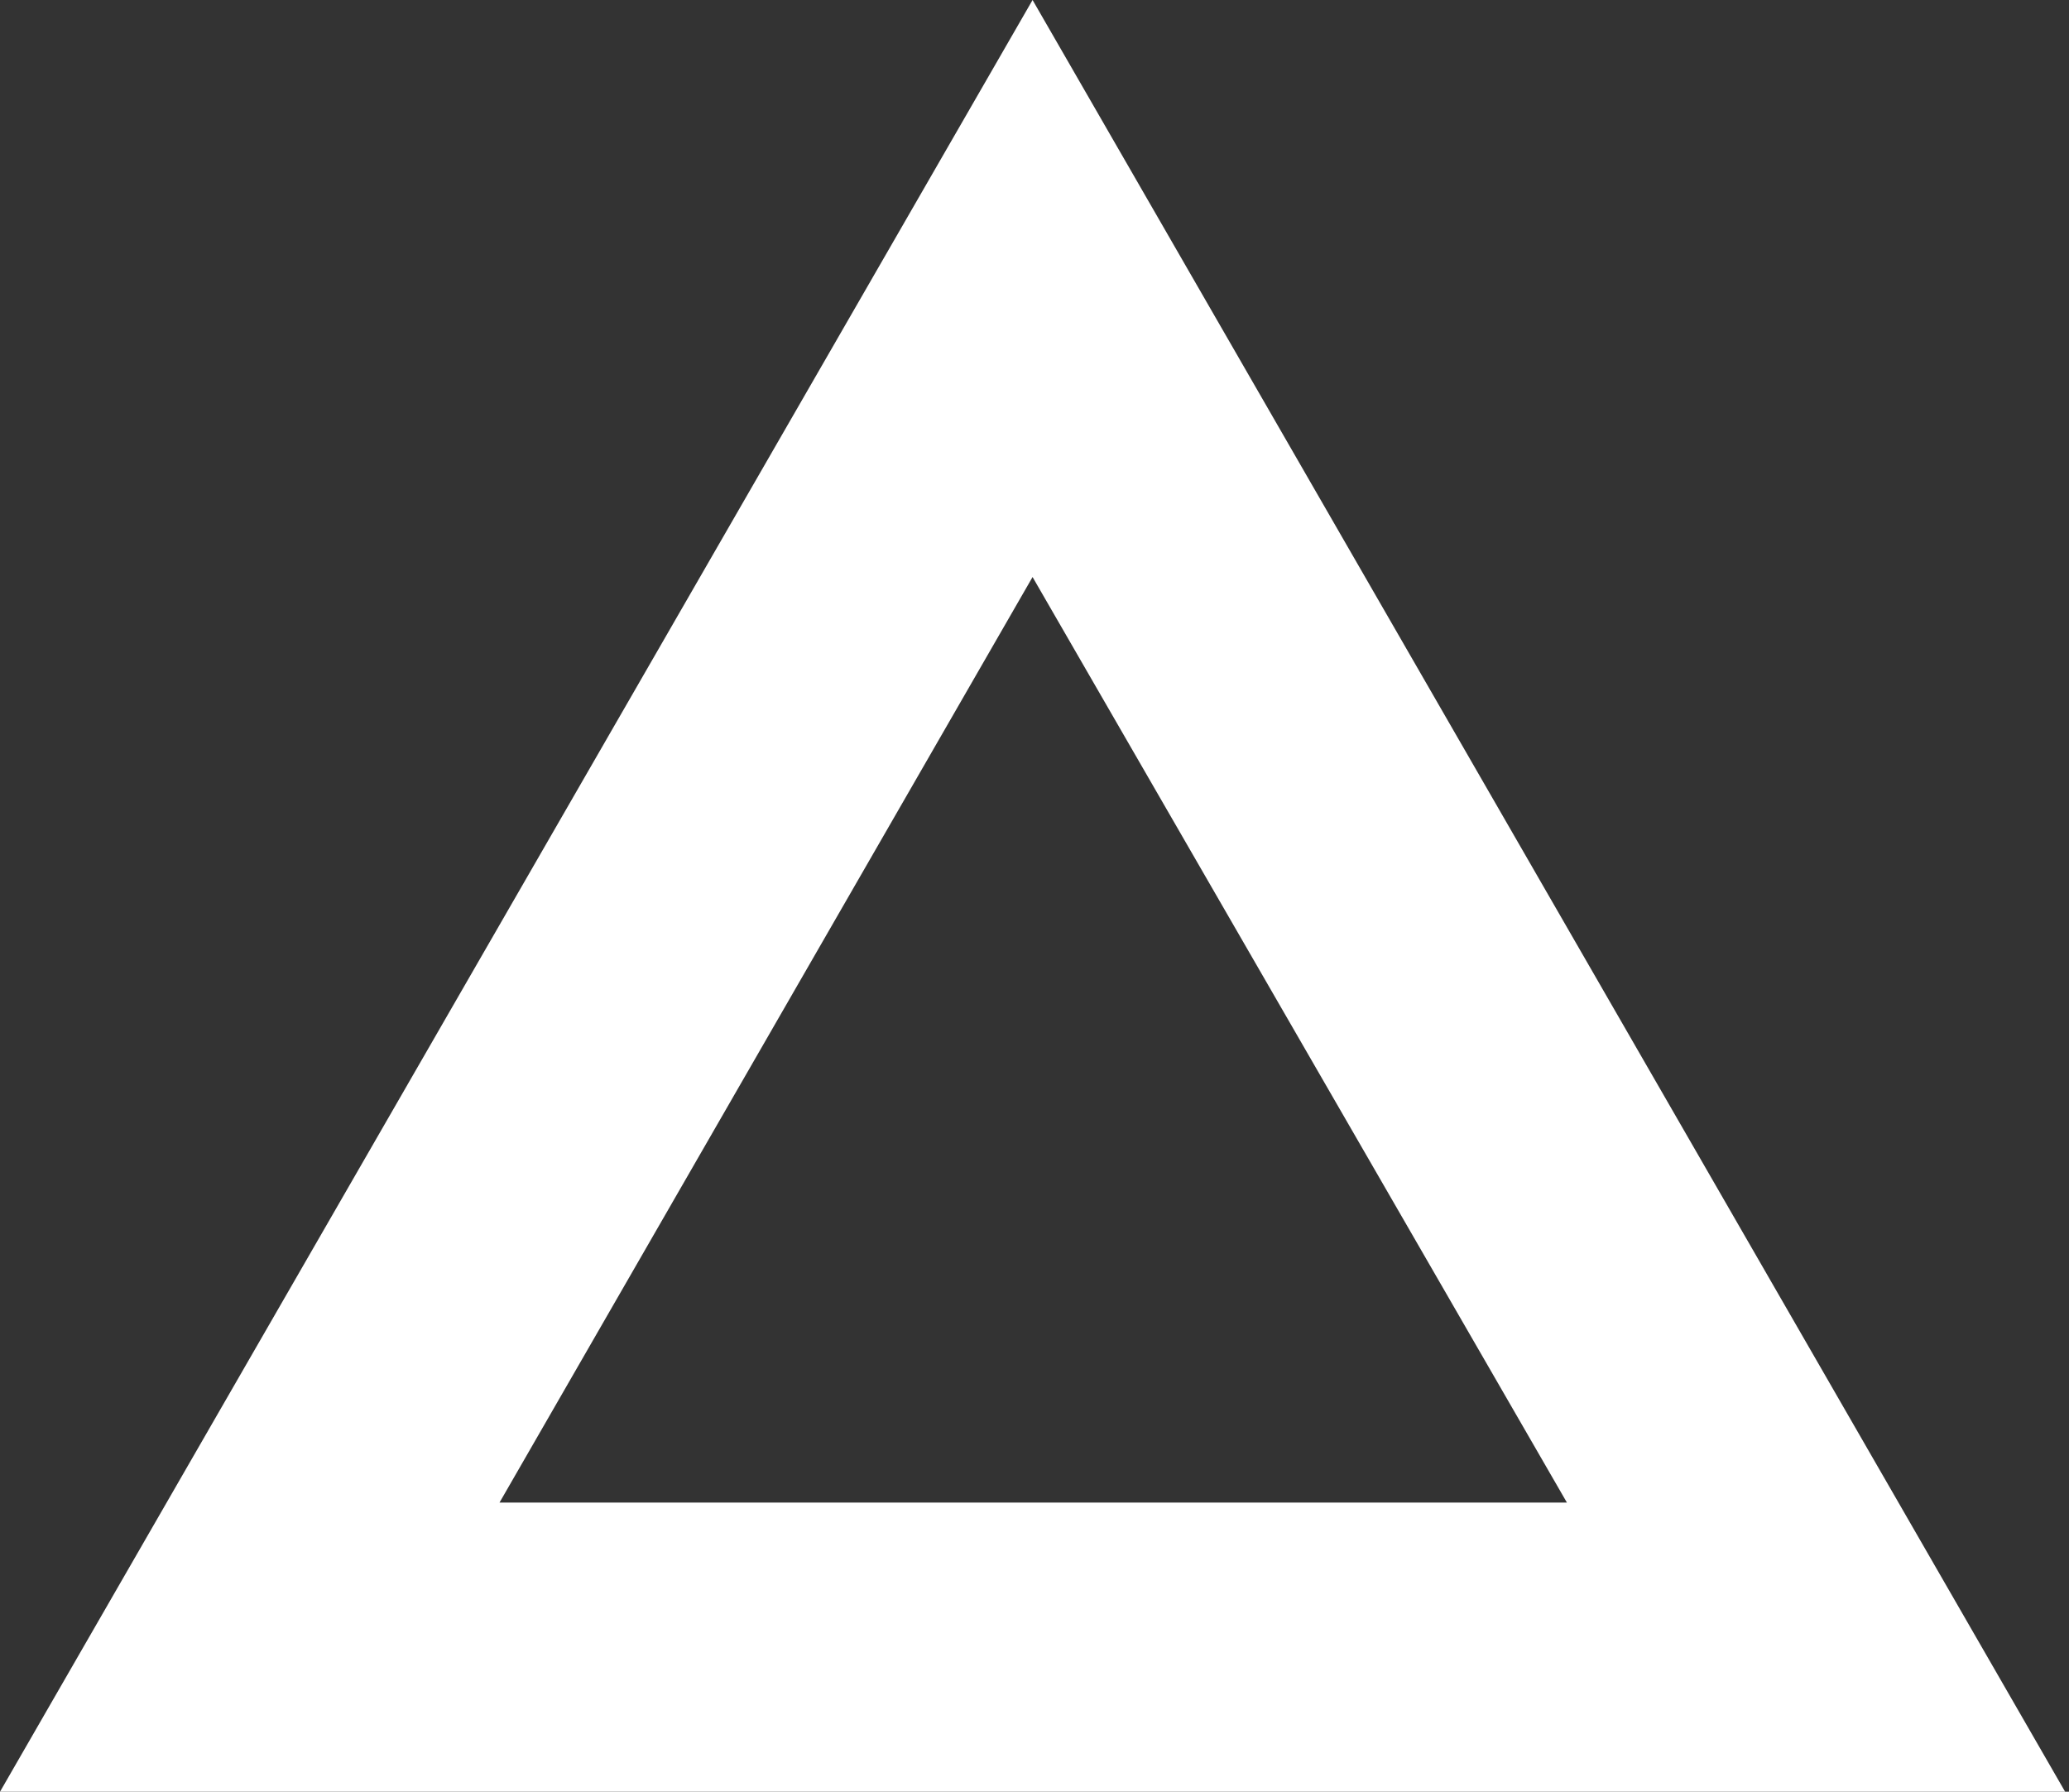 <svg xmlns="http://www.w3.org/2000/svg" viewBox="0 0 16.03 13.88" width="16.03" height="13.88"><rect x="0" y="0" width="16.03" height="13.88" fill="#333333" stroke="none"/><defs><style>.cls-1{fill:#fff;}</style></defs><title>icn-order-wh</title><g id="レイヤー_2" data-name="レイヤー 2"><g id="レイヤー_2-2" data-name="レイヤー 2"><path class="cls-1" d="M8,4.47l4.14,7.17H3.87L8,4.47M8,0,0,13.88H16L8,0Z"/></g></g></svg>